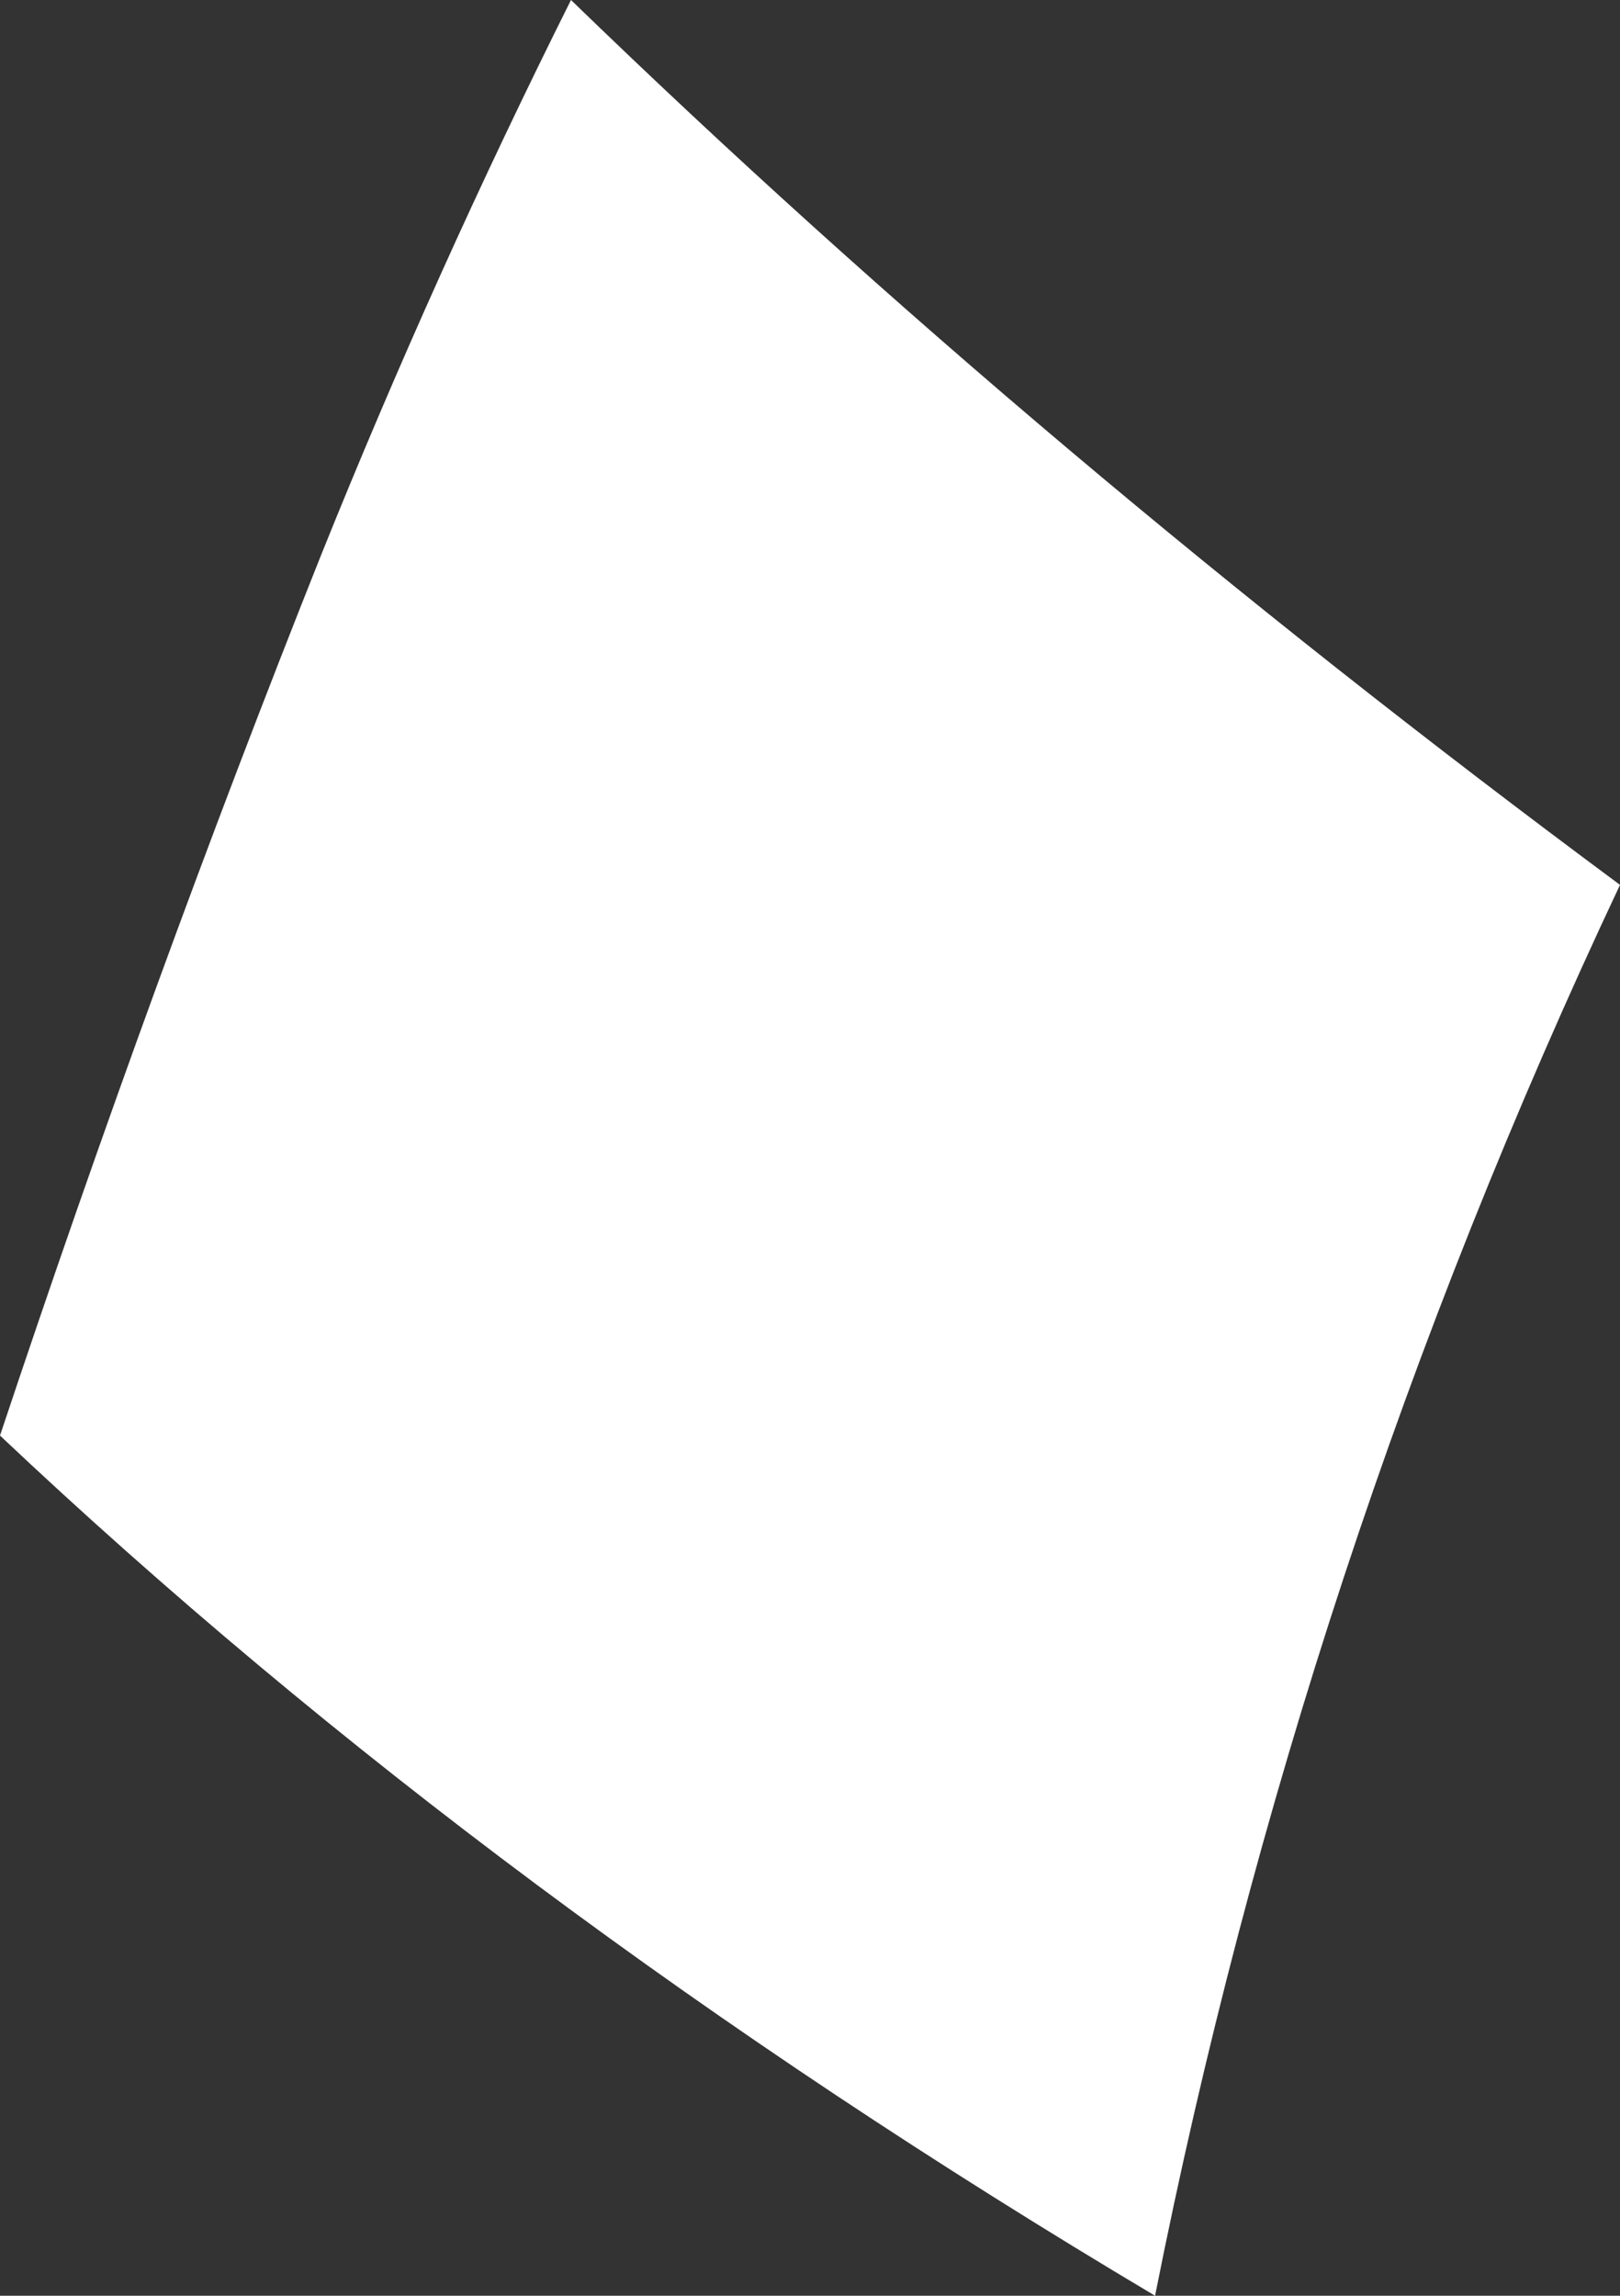 <?xml version="1.0" encoding="UTF-8" standalone="no"?>
<svg xmlns:xlink="http://www.w3.org/1999/xlink" height="79.0px" width="55.75px" xmlns="http://www.w3.org/2000/svg">
  <rect width="100%" height="100%" fill="#333333" stroke="none"/>
  <g transform="matrix(1.0, 0.0, 0.0, 1.0, 27.85, 39.5)">
    <path d="M-16.8 -20.4 Q-12.9 -30.1 -8.2 -39.5 8.0 -23.8 27.9 -9.05 16.9 14.3 11.9 39.5 -10.8 26.0 -27.85 9.9 -22.6 -5.85 -16.8 -20.4" fill="#ffffff" fill-rule="evenodd" stroke="none"/>
  </g>
</svg>
